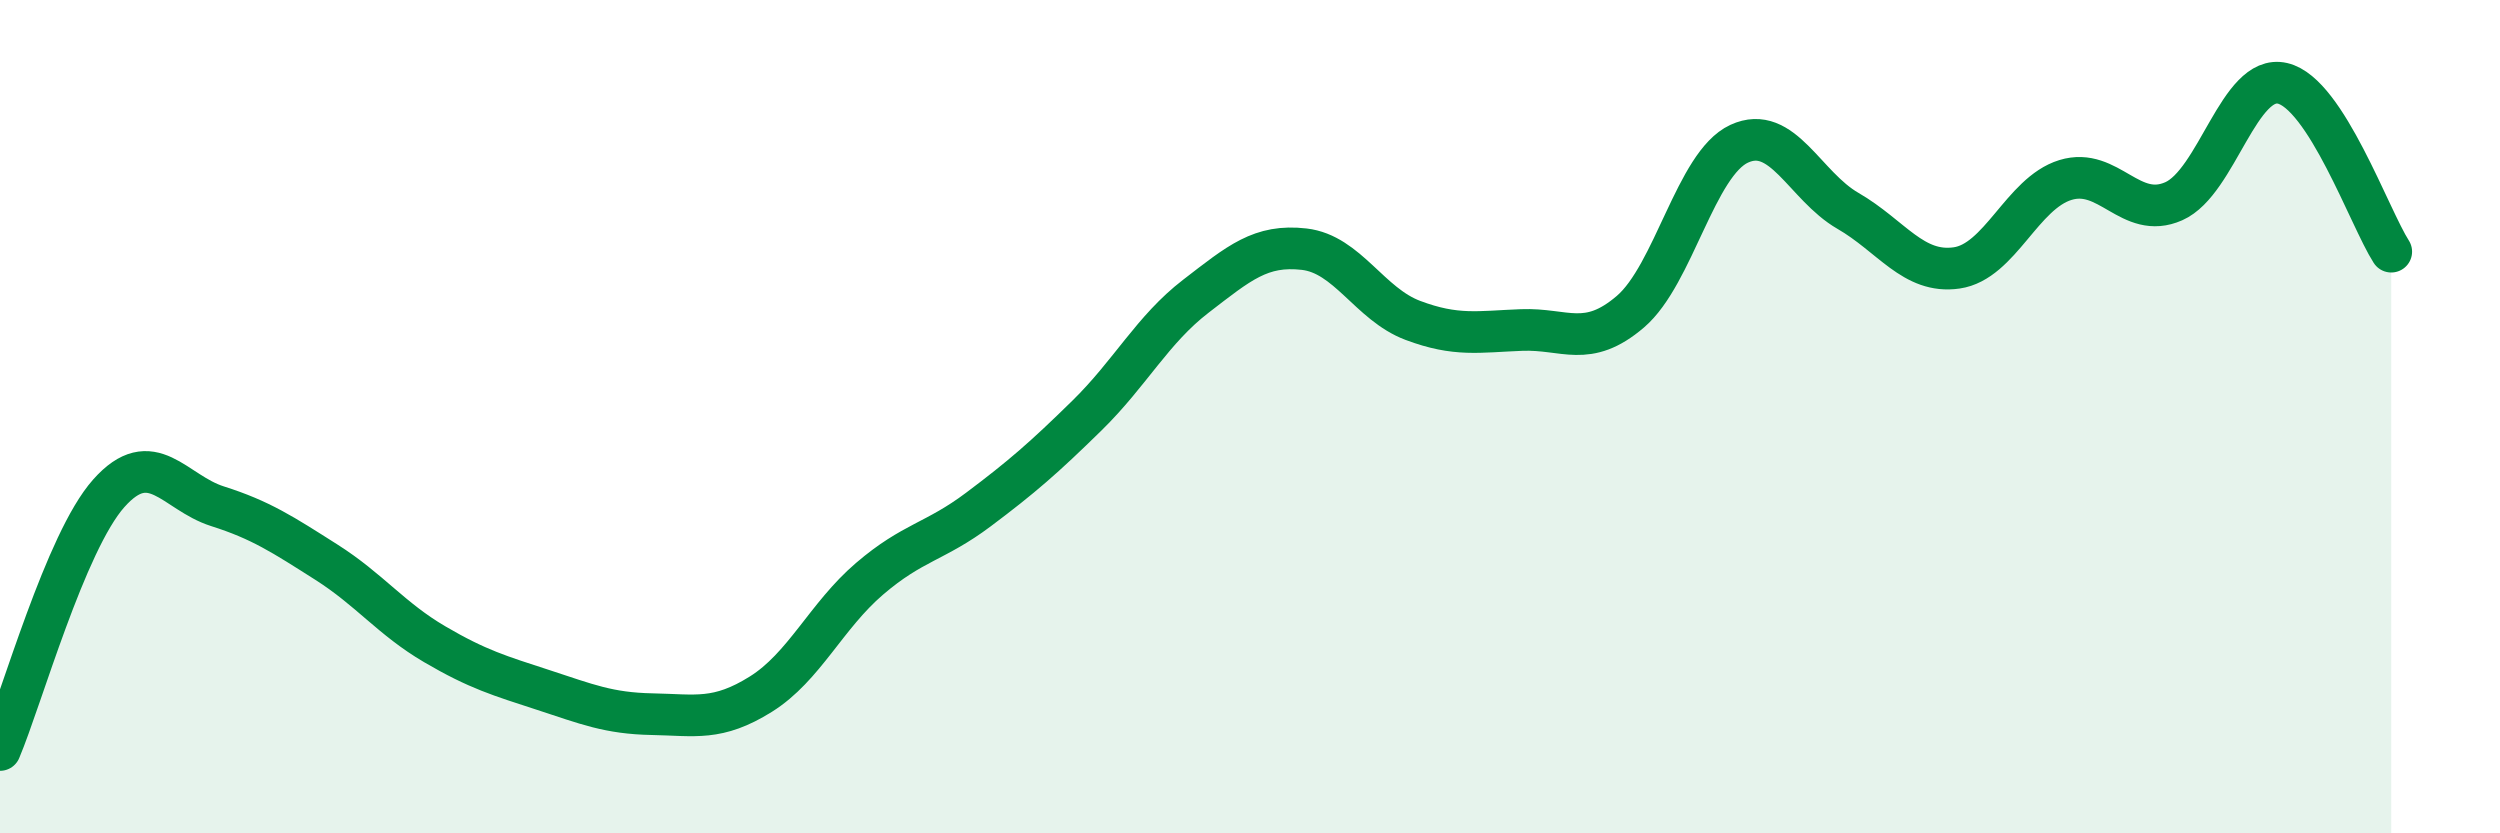 
    <svg width="60" height="20" viewBox="0 0 60 20" xmlns="http://www.w3.org/2000/svg">
      <path
        d="M 0,18 C 0.52,16.77 1.57,13.01 2.61,11.84 C 3.65,10.67 4.18,11.82 5.22,12.15 C 6.26,12.48 6.79,12.83 7.83,13.49 C 8.87,14.15 9.39,14.85 10.43,15.46 C 11.47,16.07 12,16.22 13.04,16.56 C 14.08,16.9 14.61,17.12 15.65,17.14 C 16.69,17.16 17.22,17.31 18.26,16.66 C 19.3,16.01 19.83,14.78 20.87,13.89 C 21.91,13 22.44,13.01 23.48,12.23 C 24.52,11.45 25.05,10.99 26.09,9.97 C 27.13,8.95 27.66,7.91 28.7,7.11 C 29.74,6.31 30.26,5.86 31.3,5.98 C 32.34,6.1 32.87,7.3 33.91,7.69 C 34.95,8.08 35.48,7.96 36.52,7.92 C 37.56,7.88 38.09,8.37 39.13,7.48 C 40.17,6.59 40.7,3.93 41.74,3.45 C 42.78,2.97 43.31,4.46 44.35,5.06 C 45.39,5.66 45.92,6.58 46.96,6.43 C 48,6.28 48.53,4.64 49.57,4.32 C 50.61,4 51.13,5.29 52.17,4.83 C 53.21,4.37 53.74,1.76 54.78,2 C 55.82,2.24 56.87,5.23 57.39,6.04L57.39 20L0 20Z"
        fill="#008740"
        opacity="0.1"
        stroke-linecap="round"
        stroke-linejoin="round"
      />
      <path
        d="M 0,18 C 0.52,16.77 1.57,13.01 2.61,11.84 C 3.65,10.67 4.18,11.82 5.22,12.15 C 6.26,12.48 6.79,12.83 7.83,13.49 C 8.87,14.15 9.39,14.85 10.43,15.46 C 11.47,16.07 12,16.22 13.04,16.56 C 14.08,16.9 14.61,17.12 15.65,17.14 C 16.69,17.16 17.22,17.31 18.26,16.66 C 19.3,16.01 19.83,14.78 20.87,13.89 C 21.91,13 22.44,13.01 23.48,12.23 C 24.52,11.45 25.05,10.99 26.09,9.97 C 27.13,8.95 27.66,7.91 28.7,7.11 C 29.74,6.31 30.26,5.86 31.3,5.98 C 32.34,6.1 32.87,7.3 33.91,7.69 C 34.95,8.08 35.48,7.96 36.52,7.92 C 37.56,7.88 38.09,8.37 39.13,7.48 C 40.17,6.59 40.7,3.93 41.74,3.45 C 42.78,2.97 43.31,4.46 44.35,5.06 C 45.39,5.66 45.92,6.58 46.96,6.43 C 48,6.28 48.53,4.64 49.57,4.32 C 50.61,4 51.13,5.29 52.17,4.83 C 53.21,4.37 53.74,1.76 54.78,2 C 55.82,2.24 56.87,5.23 57.39,6.04"
        stroke="#008740"
        stroke-width="1"
        fill="none"
        stroke-linecap="round"
        stroke-linejoin="round"
      />
    </svg>
  